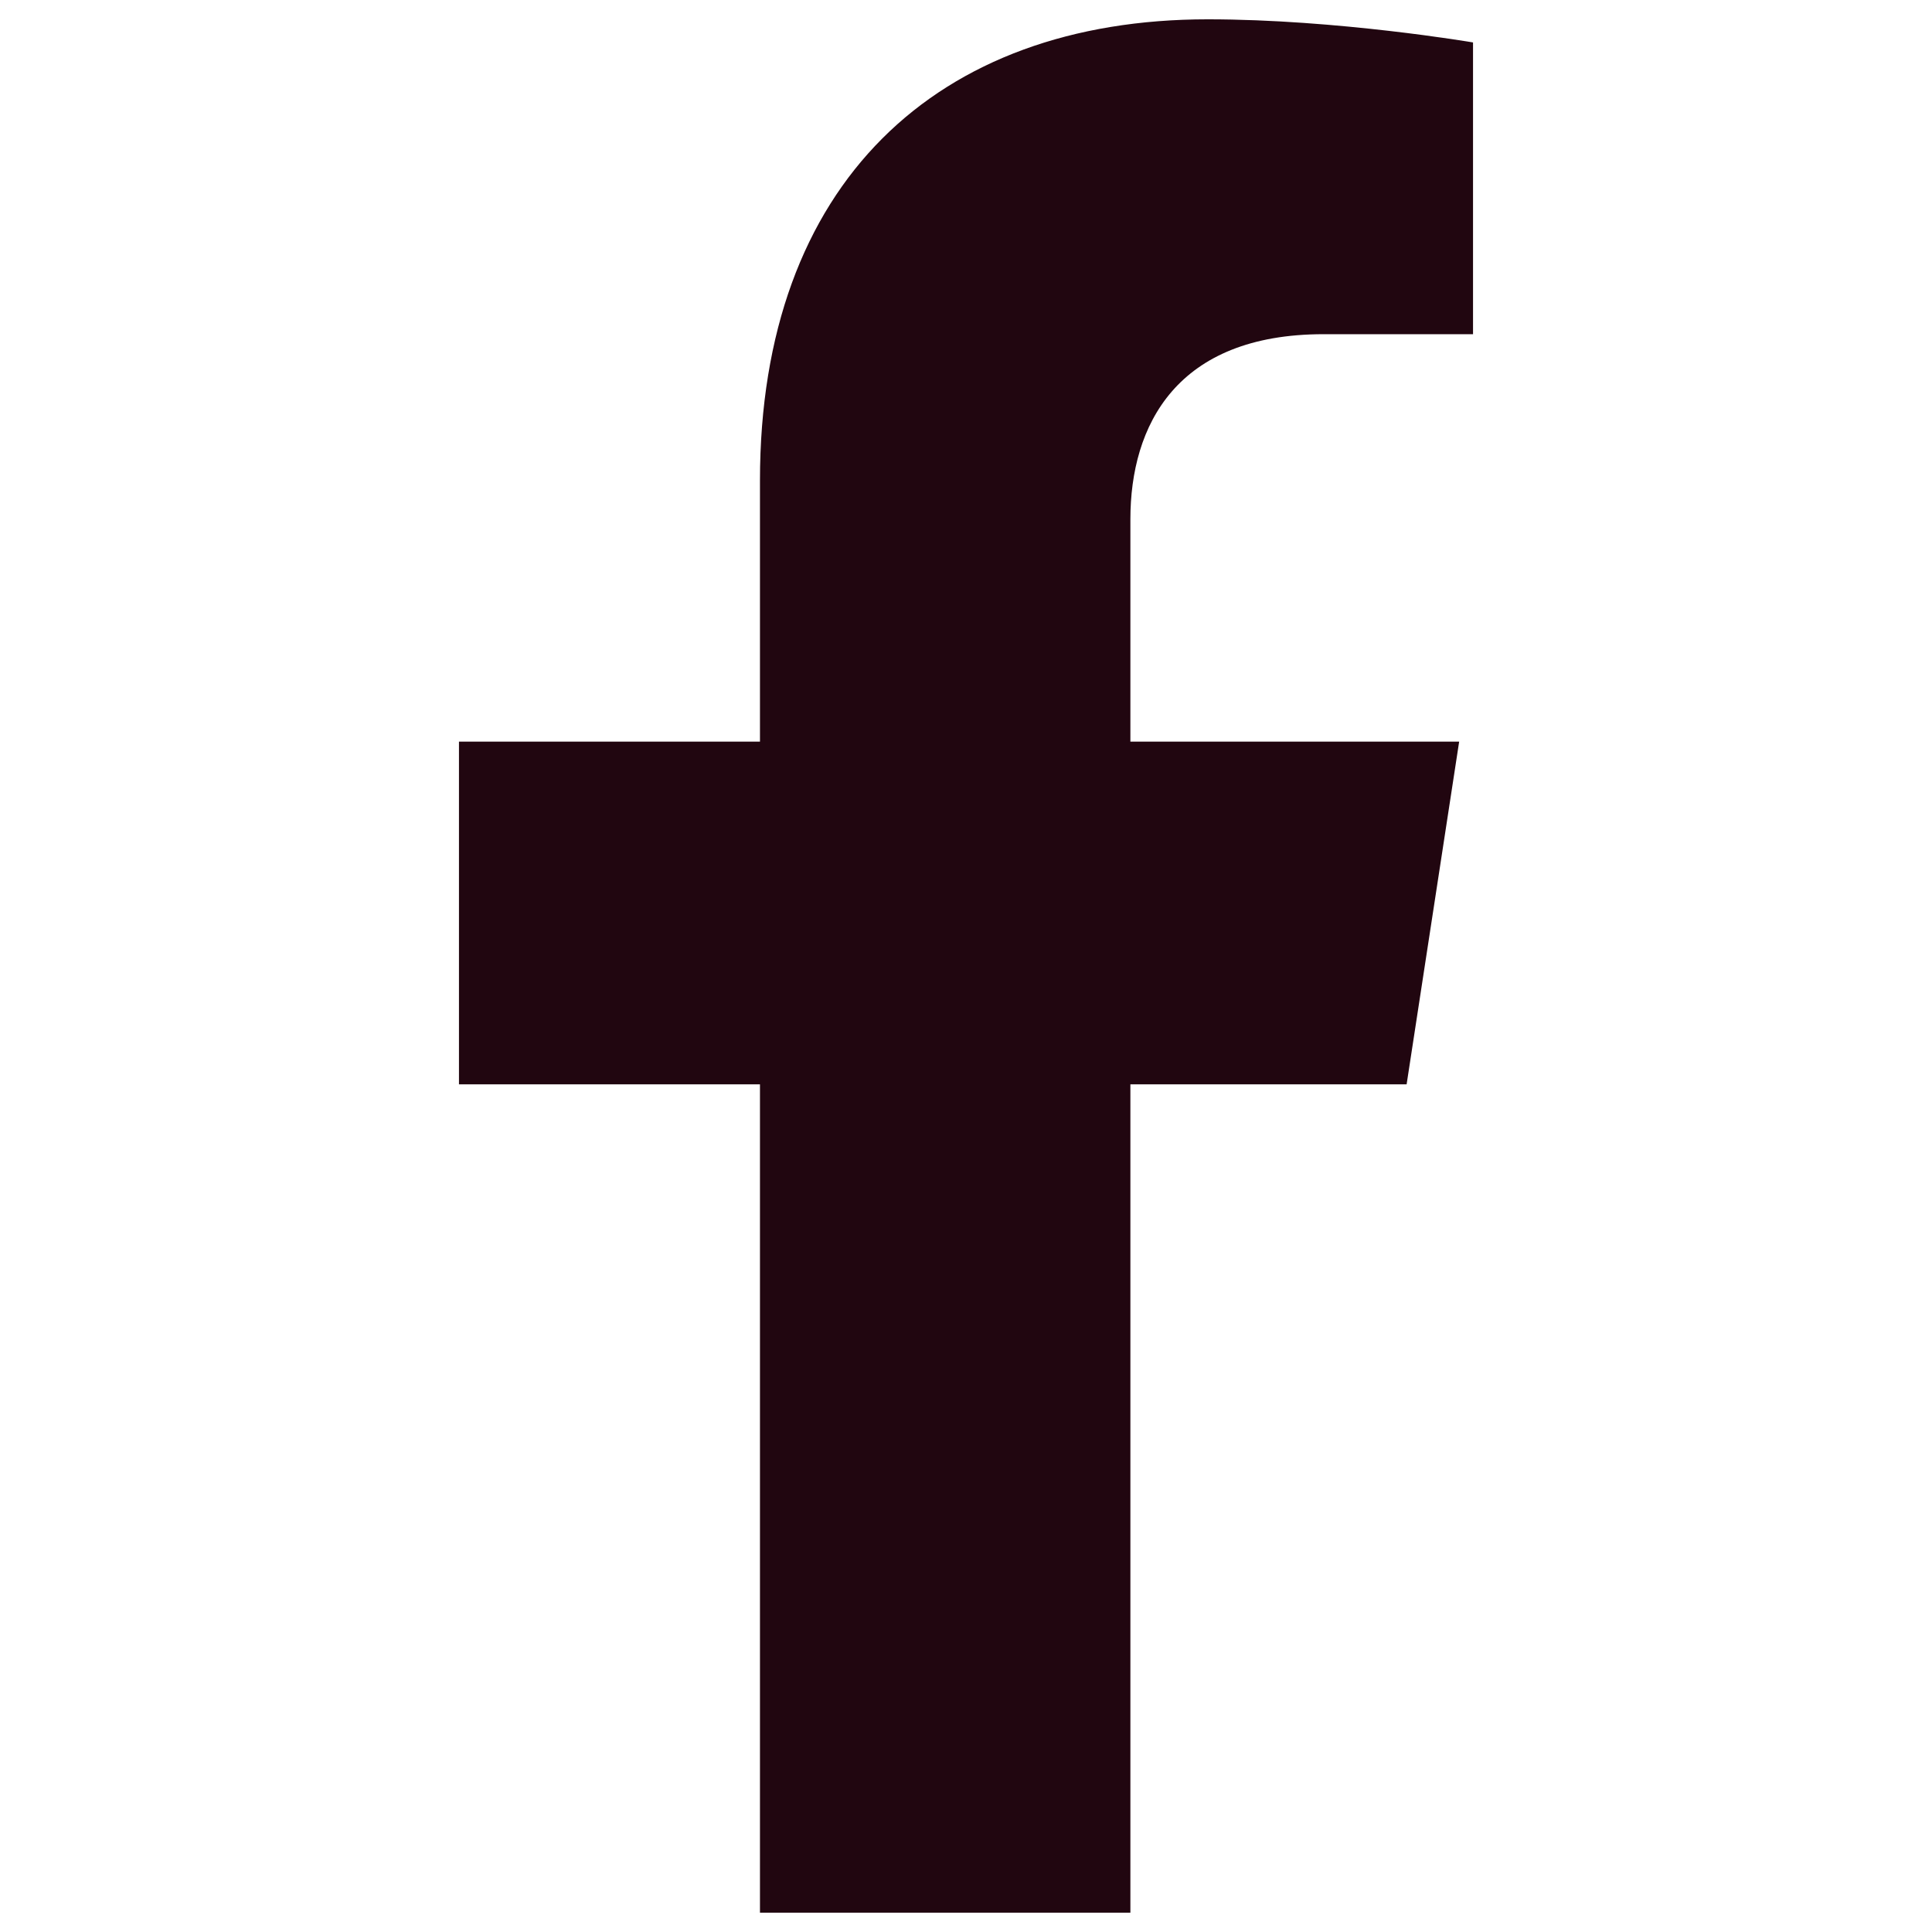 <?xml version="1.0" encoding="UTF-8"?>
<!DOCTYPE svg PUBLIC "-//W3C//DTD SVG 1.1//EN" "http://www.w3.org/Graphics/SVG/1.1/DTD/svg11.dtd">
<!-- Creator: CorelDRAW -->
<svg xmlns="http://www.w3.org/2000/svg" xml:space="preserve" width="42.333mm" height="42.333mm" version="1.1" style="shape-rendering:geometricPrecision; text-rendering:geometricPrecision; image-rendering:optimizeQuality; fill-rule:evenodd; clip-rule:evenodd"
viewBox="0 0 4233.32 4233.32"
 xmlns:xlink="http://www.w3.org/1999/xlink"
 xmlns:xodm="http://www.corel.com/coreldraw/odm/2003">
 <defs>
  <style type="text/css">
   <![CDATA[
    .fil0 {fill:#210610;fill-rule:nonzero}
   ]]>
  </style>
 </defs>
 <g id="Vrstva_x0020_1">
  <path class="fil0" d="M3082.13 2375.96l115.11 -750.89 -720.39 0 0 -487.24c0,-205.33 100.61,-405.56 423.31,-405.56l327.48 0 0 -639.28c0,0 -297.14,-50.67 -581.36,-50.67 -593.46,0 -981.07,359.58 -981.07,1010.59l0 572.16 -659.54 0 0 750.89 659.54 0 0 1815.03 811.64 0 0 -1815.03 605.28 0z"/>
 </g>
</svg>
